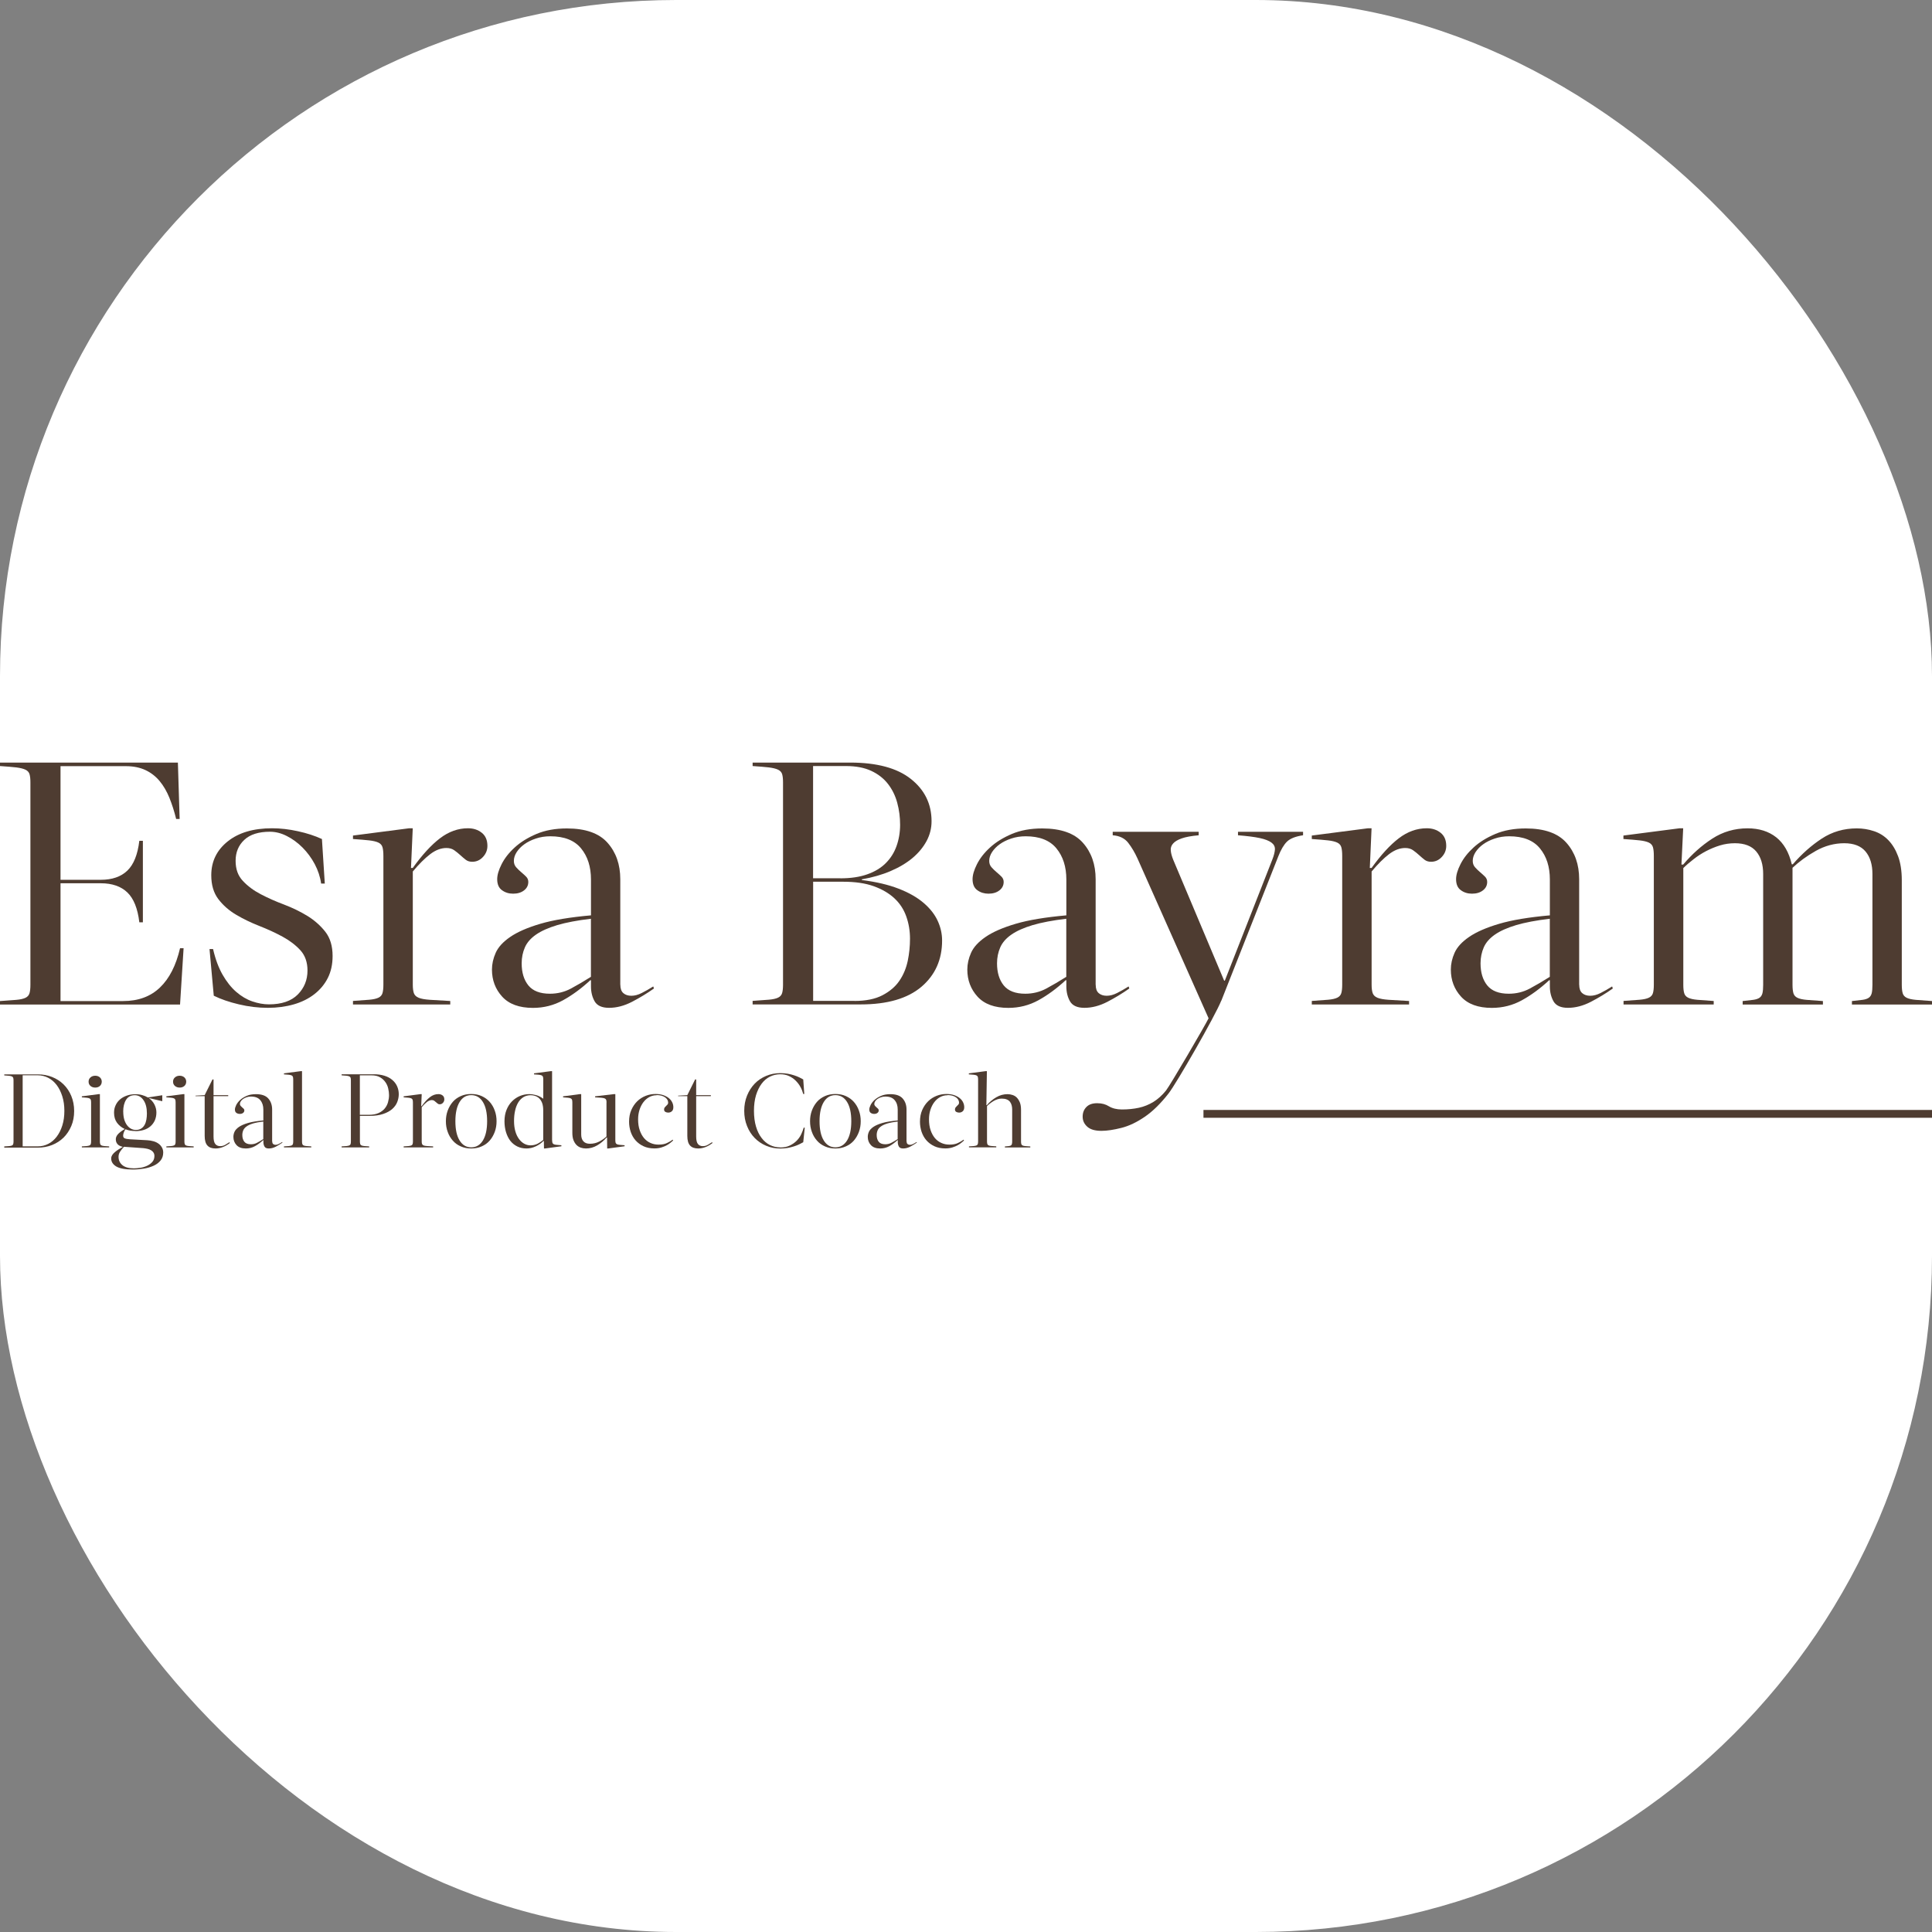 <svg xmlns="http://www.w3.org/2000/svg" version="1.1" xmlns:xlink="http://www.w3.org/1999/xlink" width="1000" height="1000"><rect width="100%" height="100%" fill="#808080" stroke="none"/><g clip-path="url(#SvgjsClipPath1075)"><rect width="1000" height="1000" fill="#ffffff"></rect><g transform="matrix(4.049,0,0,4.049,0,394.737)"><svg xmlns="http://www.w3.org/2000/svg" version="1.1" xmlns:xlink="http://www.w3.org/1999/xlink" width="247" height="52"><svg width="247" height="52" viewBox="0 0 247 52" fill="none" xmlns="http://www.w3.org/2000/svg">
<g clip-path="url(#clip0_1_158)">
<path d="M22.971 7.198H22.517C22.279 6.224 21.988 5.329 21.66 4.508C21.326 3.686 20.916 2.974 20.417 2.37C19.918 1.767 19.315 1.294 18.608 0.96C17.9 0.625 17.059 0.451 16.098 0.451H7.736V14.978H12.889C14.334 14.978 15.465 14.585 16.277 13.807C17.089 13.029 17.602 11.757 17.811 9.99H18.265V20.409H17.811C17.602 18.642 17.089 17.37 16.277 16.592C15.465 15.814 14.334 15.421 12.889 15.421H7.736V30.479H15.741C17.669 30.479 19.241 29.904 20.439 28.756C21.646 27.607 22.502 25.927 23.016 23.724H23.47L23.016 30.922H0V30.479C0.871 30.421 1.564 30.37 2.077 30.326C2.591 30.282 2.978 30.195 3.254 30.064C3.529 29.933 3.701 29.73 3.775 29.468C3.85 29.206 3.887 28.85 3.887 28.407V2.516C3.887 2.072 3.85 1.73 3.775 1.476C3.701 1.229 3.529 1.032 3.254 0.902C2.978 0.771 2.591 0.676 2.077 0.611C1.564 0.553 0.871 0.494 0 0.436V-0.007H22.74L22.964 7.191L22.971 7.198Z" fill="#4E3C31"></path>
<path d="M41.05 15.45C40.931 14.6 40.655 13.771 40.238 12.978C39.814 12.186 39.293 11.48 38.682 10.862C38.064 10.244 37.394 9.75 36.672 9.386C35.95 9.016 35.227 8.834 34.505 8.834C33.06 8.834 31.966 9.183 31.229 9.874C30.491 10.564 30.119 11.459 30.119 12.542C30.119 13.625 30.424 14.461 31.05 15.123C31.668 15.785 32.428 16.352 33.336 16.824C34.237 17.297 35.235 17.741 36.322 18.148C37.409 18.562 38.399 19.049 39.308 19.602C40.209 20.162 40.975 20.838 41.594 21.63C42.212 22.423 42.517 23.455 42.517 24.72C42.517 25.782 42.316 26.712 41.906 27.527C41.497 28.334 40.923 29.025 40.186 29.599C39.449 30.173 38.571 30.61 37.565 30.9C36.553 31.191 35.451 31.344 34.244 31.344C33.038 31.344 31.772 31.198 30.536 30.9C29.3 30.61 28.228 30.239 27.327 29.795L26.783 23.833H27.238C27.535 25.128 27.945 26.225 28.459 27.12C28.973 28.014 29.553 28.748 30.201 29.308C30.849 29.868 31.534 30.275 32.256 30.522C32.978 30.77 33.686 30.9 34.378 30.9C36.009 30.9 37.23 30.479 38.064 29.643C38.891 28.806 39.308 27.781 39.308 26.574C39.308 25.513 39.002 24.655 38.407 23.993C37.803 23.332 37.044 22.75 36.121 22.248C35.197 21.747 34.215 21.296 33.157 20.881C32.1 20.467 31.117 19.994 30.194 19.449C29.27 18.904 28.511 18.235 27.908 17.442C27.305 16.65 27.007 15.632 27.007 14.396C27.007 12.629 27.707 11.19 29.107 10.07C30.506 8.95 32.398 8.39 34.78 8.39C35.838 8.39 36.932 8.514 38.079 8.768C39.226 9.016 40.246 9.35 41.154 9.765L41.519 15.457H41.065L41.05 15.45Z" fill="#4E3C31"></path>
<path d="M45.123 30.464C45.994 30.406 46.687 30.355 47.2 30.311C47.714 30.268 48.101 30.181 48.377 30.05C48.652 29.919 48.824 29.715 48.898 29.454C48.973 29.192 49.01 28.836 49.01 28.392V11.924C49.01 11.451 48.973 11.088 48.898 10.819C48.824 10.557 48.652 10.354 48.377 10.223C48.101 10.092 47.714 9.997 47.2 9.939C46.687 9.881 45.994 9.823 45.123 9.765V9.321L52.308 8.39H52.763L52.539 13.465H52.763C53.969 11.786 55.13 10.521 56.247 9.67C57.364 8.819 58.556 8.39 59.822 8.39C60.514 8.39 61.102 8.579 61.586 8.965C62.07 9.35 62.308 9.91 62.308 10.644C62.308 11.175 62.122 11.648 61.742 12.055C61.363 12.469 60.909 12.673 60.365 12.673C60.03 12.673 59.755 12.586 59.531 12.411C59.308 12.237 59.069 12.033 58.831 11.815C58.593 11.597 58.332 11.386 58.064 11.197C57.796 11.008 57.461 10.913 57.066 10.913C56.374 10.913 55.681 11.175 54.989 11.706C54.297 12.237 53.559 12.971 52.77 13.916V28.399C52.77 28.843 52.815 29.192 52.904 29.461C52.993 29.723 53.202 29.926 53.515 30.057C53.835 30.188 54.311 30.275 54.959 30.319C55.607 30.362 56.471 30.413 57.558 30.471V30.915H45.123V30.471V30.464Z" fill="#4E3C31"></path>
<path d="M79.3 28.385C79.3 28.886 79.427 29.243 79.688 29.468C79.941 29.686 80.283 29.802 80.708 29.802C81.132 29.802 81.571 29.686 82.04 29.446C82.51 29.214 82.993 28.93 83.507 28.61L83.597 28.872C82.725 29.49 81.787 30.057 80.797 30.573C79.799 31.089 78.824 31.344 77.856 31.344C76.955 31.344 76.344 31.068 76.024 30.53C75.711 29.984 75.547 29.344 75.547 28.61V27.818H75.458C74.311 28.879 73.15 29.73 71.973 30.377C70.797 31.024 69.516 31.351 68.131 31.351C66.381 31.351 65.071 30.871 64.2 29.919C63.328 28.966 62.889 27.81 62.889 26.451C62.889 25.745 63.046 25.033 63.366 24.313C63.686 23.593 64.296 22.917 65.22 22.285C66.136 21.652 67.416 21.092 69.062 20.605C70.708 20.118 72.867 19.762 75.547 19.522V14.934C75.547 13.313 75.123 11.989 74.282 10.964C73.44 9.932 72.122 9.415 70.35 9.415C69.688 9.415 69.069 9.51 68.496 9.706C67.923 9.895 67.431 10.143 67.029 10.433C66.62 10.724 66.299 11.059 66.054 11.429C65.816 11.8 65.689 12.171 65.689 12.556C65.689 12.884 65.786 13.153 65.979 13.371C66.173 13.589 66.389 13.8 66.612 13.989C66.836 14.178 67.052 14.374 67.245 14.563C67.439 14.752 67.535 14.985 67.535 15.247C67.535 15.69 67.357 16.046 66.992 16.33C66.627 16.613 66.165 16.752 65.592 16.752C65.049 16.752 64.572 16.606 64.17 16.308C63.76 16.017 63.559 15.545 63.559 14.898C63.559 14.367 63.745 13.727 64.125 12.978C64.505 12.229 65.056 11.517 65.801 10.841C66.538 10.164 67.469 9.59 68.578 9.117C69.695 8.645 70.99 8.412 72.465 8.412C74.848 8.412 76.582 9.023 77.662 10.244C78.749 11.466 79.293 13.022 79.293 14.905V28.414L79.3 28.385ZM75.547 19.958C73.798 20.162 72.361 20.438 71.229 20.772C70.097 21.114 69.196 21.514 68.518 21.986C67.841 22.459 67.364 23.004 67.096 23.622C66.828 24.24 66.687 24.917 66.687 25.651C66.687 26.829 66.97 27.767 67.543 28.479C68.116 29.184 69.032 29.541 70.298 29.541C71.259 29.541 72.159 29.323 72.986 28.879C73.813 28.436 74.669 27.934 75.54 27.381V19.965L75.547 19.958Z" fill="#4E3C31"></path>
<path d="M96.21 30.9V30.457C97.082 30.399 97.774 30.348 98.288 30.304C98.802 30.261 99.189 30.173 99.464 30.043C99.74 29.912 99.911 29.708 99.985 29.446C100.06 29.184 100.097 28.828 100.097 28.385V2.516C100.097 2.072 100.06 1.73 99.985 1.476C99.911 1.229 99.74 1.032 99.464 0.902C99.189 0.771 98.802 0.676 98.288 0.611C97.774 0.553 97.082 0.494 96.21 0.436V-0.007H108.69C112.093 -0.007 114.684 0.691 116.441 2.087C118.206 3.483 119.084 5.286 119.084 7.496C119.084 8.376 118.876 9.219 118.452 10.012C118.027 10.804 117.431 11.531 116.665 12.178C115.898 12.825 114.959 13.385 113.857 13.858C112.755 14.331 111.527 14.68 110.172 14.919V15.007C112.011 15.239 113.574 15.61 114.87 16.112C116.166 16.613 117.23 17.217 118.057 17.922C118.883 18.628 119.487 19.391 119.866 20.22C120.246 21.041 120.432 21.885 120.432 22.735C120.432 25.178 119.554 27.149 117.789 28.654C116.024 30.151 113.44 30.908 110.038 30.908H96.203L96.21 30.9ZM107.424 14.789C108.749 14.789 109.896 14.621 110.857 14.28C111.817 13.945 112.614 13.465 113.232 12.847C113.85 12.229 114.312 11.502 114.609 10.659C114.907 9.823 115.064 8.914 115.064 7.947C115.064 6.98 114.944 6.042 114.699 5.14C114.461 4.246 114.066 3.439 113.522 2.734C112.979 2.028 112.264 1.469 111.378 1.054C110.492 0.64 109.412 0.436 108.146 0.436H103.939V14.781H107.424V14.789ZM109.233 30.464C110.678 30.464 111.869 30.224 112.807 29.737C113.738 29.25 114.468 28.632 114.974 27.883C115.488 27.134 115.838 26.284 116.039 25.346C116.233 24.408 116.329 23.462 116.329 22.517C116.329 21.514 116.173 20.569 115.853 19.667C115.54 18.773 115.034 17.995 114.341 17.348C113.649 16.701 112.763 16.184 111.698 15.799C110.626 15.414 109.323 15.225 107.789 15.225H103.947V30.457H109.233V30.464Z" fill="#4E3C31"></path>
<path d="M140.067 28.385C140.067 28.886 140.194 29.243 140.455 29.468C140.708 29.686 141.05 29.802 141.475 29.802C141.899 29.802 142.338 29.686 142.808 29.446C143.277 29.214 143.761 28.93 144.274 28.61L144.364 28.872C143.493 29.49 142.554 30.057 141.564 30.573C140.566 31.089 139.591 31.344 138.623 31.344C137.722 31.344 137.111 31.068 136.791 30.53C136.478 29.984 136.315 29.344 136.315 28.61V27.818H136.225C135.079 28.879 133.917 29.73 132.741 30.377C131.564 31.024 130.283 31.351 128.898 31.351C127.149 31.351 125.838 30.871 124.967 29.919C124.096 28.966 123.656 27.81 123.656 26.451C123.656 25.745 123.813 25.033 124.133 24.313C124.453 23.593 125.064 22.917 125.987 22.285C126.903 21.652 128.184 21.092 129.829 20.605C131.475 20.118 133.634 19.762 136.315 19.522V14.934C136.315 13.313 135.89 11.989 135.049 10.964C134.207 9.932 132.889 9.415 131.117 9.415C130.455 9.415 129.837 9.51 129.263 9.706C128.69 9.895 128.198 10.143 127.796 10.433C127.387 10.724 127.067 11.059 126.821 11.429C126.583 11.8 126.456 12.171 126.456 12.556C126.456 12.884 126.553 13.153 126.746 13.371C126.94 13.589 127.156 13.8 127.379 13.989C127.603 14.178 127.819 14.374 128.012 14.563C128.206 14.752 128.303 14.985 128.303 15.247C128.303 15.69 128.124 16.046 127.759 16.33C127.394 16.613 126.933 16.752 126.359 16.752C125.816 16.752 125.339 16.606 124.937 16.308C124.528 16.017 124.327 15.545 124.327 14.898C124.327 14.367 124.513 13.727 124.892 12.978C125.272 12.229 125.823 11.517 126.568 10.841C127.305 10.164 128.236 9.59 129.345 9.117C130.462 8.645 131.758 8.412 133.232 8.412C135.615 8.412 137.35 9.023 138.429 10.244C139.516 11.466 140.06 13.022 140.06 14.905V28.414L140.067 28.385ZM136.315 19.958C134.565 20.162 133.128 20.438 131.996 20.772C130.864 21.114 129.963 21.514 129.286 21.986C128.608 22.459 128.131 23.004 127.863 23.622C127.595 24.24 127.454 24.917 127.454 25.651C127.454 26.829 127.737 27.767 128.31 28.479C128.883 29.184 129.799 29.541 131.065 29.541C132.026 29.541 132.927 29.323 133.753 28.879C134.58 28.436 135.436 27.934 136.307 27.381V19.965L136.315 19.958Z" fill="#4E3C31"></path>
<path d="M156.121 30.421C155.309 32.449 150.388 40.999 149.39 42.279C148.392 43.559 147.387 44.555 146.359 45.26C145.332 45.965 144.334 46.445 143.351 46.692C142.368 46.94 141.519 47.07 140.797 47.07C139.986 47.07 139.382 46.896 138.988 46.54C138.593 46.183 138.4 45.762 138.4 45.26C138.4 44.758 138.556 44.351 138.876 44.024C139.189 43.697 139.65 43.537 140.254 43.537C140.857 43.537 141.333 43.668 141.765 43.937C142.204 44.198 142.755 44.337 143.418 44.337C144.2 44.337 144.922 44.264 145.592 44.118C146.255 43.973 146.873 43.719 147.446 43.37C148.02 43.013 148.556 42.533 149.055 41.916C149.554 41.297 154.044 33.627 154.498 32.682L145.406 12.244C145.071 11.509 144.684 10.848 144.23 10.259C143.776 9.67 143.113 9.35 142.242 9.285V8.841H153.232V9.285C152.294 9.372 151.572 9.503 151.065 9.684C150.551 9.859 150.187 10.084 149.956 10.346C149.725 10.608 149.628 10.913 149.665 11.248C149.695 11.589 149.799 11.975 149.978 12.418L156.486 27.869H156.575L162.636 12.418C162.845 11.887 162.957 11.444 162.979 11.095C162.994 10.739 162.845 10.448 162.525 10.215C162.212 9.983 161.713 9.786 161.036 9.641C160.358 9.495 159.427 9.379 158.258 9.285V8.841H166.575V9.285C165.607 9.43 164.922 9.706 164.52 10.099C164.118 10.492 163.746 11.124 163.411 11.975L156.129 30.428L156.121 30.421Z" fill="#4E3C31"></path>
<path d="M167.692 30.464C168.563 30.406 169.256 30.355 169.77 30.311C170.283 30.268 170.671 30.181 170.946 30.05C171.222 29.919 171.393 29.715 171.467 29.454C171.542 29.192 171.579 28.836 171.579 28.392V11.924C171.579 11.451 171.542 11.088 171.467 10.819C171.393 10.557 171.222 10.354 170.946 10.223C170.671 10.092 170.283 9.997 169.77 9.939C169.256 9.881 168.563 9.823 167.692 9.765V9.321L174.878 8.39H175.332L175.109 13.465H175.332C176.538 11.786 177.7 10.521 178.817 9.67C179.934 8.819 181.125 8.39 182.391 8.39C183.083 8.39 183.671 8.579 184.155 8.965C184.639 9.35 184.878 9.91 184.878 10.644C184.878 11.175 184.692 11.648 184.312 12.055C183.932 12.469 183.478 12.673 182.934 12.673C182.599 12.673 182.324 12.586 182.1 12.411C181.877 12.237 181.639 12.033 181.4 11.815C181.162 11.597 180.902 11.386 180.633 11.197C180.365 11.008 180.03 10.913 179.636 10.913C178.943 10.913 178.251 11.175 177.558 11.706C176.866 12.237 176.129 12.971 175.339 13.916V28.399C175.339 28.843 175.384 29.192 175.473 29.461C175.563 29.723 175.771 29.926 176.084 30.057C176.404 30.188 176.881 30.275 177.528 30.319C178.176 30.362 179.04 30.413 180.127 30.471V30.915H167.692V30.471V30.464Z" fill="#4E3C31"></path>
<path d="M201.877 28.385C201.877 28.886 202.004 29.243 202.264 29.468C202.517 29.686 202.86 29.802 203.284 29.802C203.709 29.802 204.148 29.686 204.617 29.446C205.086 29.214 205.57 28.93 206.084 28.61L206.173 28.872C205.302 29.49 204.364 30.057 203.374 30.573C202.376 31.089 201.4 31.344 200.432 31.344C199.532 31.344 198.921 31.068 198.601 30.53C198.288 29.984 198.124 29.344 198.124 28.61V27.818H198.035C196.888 28.879 195.727 29.73 194.55 30.377C193.374 31.024 192.093 31.351 190.708 31.351C188.958 31.351 187.648 30.871 186.776 29.919C185.905 28.966 185.466 27.81 185.466 26.451C185.466 25.745 185.622 25.033 185.942 24.313C186.263 23.593 186.873 22.917 187.797 22.285C188.712 21.652 189.993 21.092 191.639 20.605C193.284 20.118 195.444 19.762 198.124 19.522V14.934C198.124 13.313 197.7 11.989 196.858 10.964C196.017 9.932 194.699 9.415 192.927 9.415C192.264 9.415 191.646 9.51 191.073 9.706C190.499 9.895 190.008 10.143 189.606 10.433C189.196 10.724 188.876 11.059 188.631 11.429C188.392 11.8 188.266 12.171 188.266 12.556C188.266 12.884 188.362 13.153 188.556 13.371C188.75 13.589 188.966 13.8 189.189 13.989C189.412 14.178 189.628 14.374 189.822 14.563C190.015 14.752 190.112 14.985 190.112 15.247C190.112 15.69 189.934 16.046 189.569 16.33C189.204 16.613 188.742 16.752 188.169 16.752C187.625 16.752 187.149 16.606 186.747 16.308C186.337 16.017 186.136 15.545 186.136 14.898C186.136 14.367 186.322 13.727 186.702 12.978C187.082 12.229 187.633 11.517 188.377 10.841C189.115 10.164 190.045 9.59 191.155 9.117C192.272 8.645 193.567 8.412 195.042 8.412C197.424 8.412 199.159 9.023 200.239 10.244C201.326 11.466 201.87 13.022 201.87 14.905V28.414L201.877 28.385ZM198.124 19.958C196.374 20.162 194.937 20.438 193.806 20.772C192.674 21.114 191.773 21.514 191.095 21.986C190.418 22.459 189.941 23.004 189.673 23.622C189.405 24.24 189.263 24.917 189.263 25.651C189.263 26.829 189.546 27.767 190.12 28.479C190.693 29.184 191.609 29.541 192.875 29.541C193.835 29.541 194.736 29.323 195.563 28.879C196.389 28.436 197.246 27.934 198.117 27.381V19.965L198.124 19.958Z" fill="#4E3C31"></path>
<path d="M207.529 30.464C208.4 30.406 209.092 30.355 209.606 30.311C210.12 30.268 210.507 30.181 210.782 30.05C211.058 29.919 211.229 29.715 211.304 29.454C211.378 29.192 211.415 28.836 211.415 28.392V11.924C211.415 11.451 211.378 11.088 211.304 10.819C211.229 10.557 211.058 10.354 210.782 10.223C210.507 10.092 210.12 9.997 209.606 9.939C209.092 9.881 208.4 9.823 207.529 9.765V9.321L214.714 8.39H215.168L214.945 13.029H215.168C216.285 11.706 217.521 10.601 218.876 9.721C220.232 8.841 221.743 8.398 223.396 8.398C224.87 8.398 226.092 8.783 227.06 9.546C228.02 10.31 228.69 11.459 229.048 12.993H229.182C230.328 11.669 231.564 10.572 232.89 9.706C234.215 8.841 235.704 8.405 237.365 8.405C238.117 8.405 238.847 8.521 239.561 8.761C240.269 8.994 240.879 9.379 241.393 9.91C241.907 10.441 242.324 11.124 242.637 11.96C242.949 12.796 243.113 13.822 243.113 15.028V28.407C243.113 28.85 243.15 29.199 243.225 29.468C243.299 29.73 243.471 29.933 243.746 30.064C244.022 30.195 244.409 30.282 244.923 30.326C245.436 30.37 246.129 30.421 247 30.479V30.922H236.739V30.479C237.283 30.421 237.73 30.37 238.072 30.326C238.415 30.282 238.69 30.195 238.884 30.064C239.077 29.933 239.204 29.73 239.271 29.468C239.331 29.206 239.36 28.85 239.36 28.407V14.236C239.36 13.029 239.07 12.069 238.482 11.364C237.894 10.659 236.985 10.303 235.749 10.303C234.513 10.303 233.277 10.63 232.13 11.277C230.984 11.924 229.993 12.644 229.144 13.444V28.407C229.144 28.85 229.182 29.199 229.256 29.468C229.331 29.73 229.502 29.933 229.777 30.064C230.053 30.195 230.44 30.282 230.954 30.326C231.468 30.37 232.16 30.421 233.031 30.479V30.922H222.771V30.479C223.314 30.421 223.761 30.37 224.103 30.326C224.446 30.282 224.721 30.195 224.915 30.064C225.109 29.933 225.235 29.73 225.302 29.468C225.362 29.206 225.392 28.85 225.392 28.407V14.236C225.392 13.029 225.101 12.069 224.513 11.364C223.925 10.659 223.016 10.303 221.78 10.303C221.118 10.303 220.477 10.397 219.859 10.586C219.241 10.775 218.653 11.022 218.094 11.313C217.536 11.604 217.007 11.946 216.516 12.331C216.017 12.716 215.57 13.095 215.183 13.48V28.399C215.183 28.843 215.22 29.192 215.295 29.461C215.369 29.723 215.541 29.926 215.816 30.057C216.092 30.188 216.479 30.275 216.992 30.319C217.506 30.362 218.199 30.413 219.07 30.471V30.915H207.543V30.471L207.529 30.464Z" fill="#4E3C31"></path>
<path d="M0.544 49.194V49.063C0.812 49.048 1.02 49.026 1.176 49.019C1.333 49.005 1.452 48.975 1.534 48.939C1.616 48.903 1.668 48.837 1.69 48.757C1.713 48.677 1.728 48.568 1.728 48.437V40.607C1.728 40.476 1.713 40.367 1.69 40.294C1.668 40.221 1.616 40.163 1.534 40.12C1.452 40.076 1.333 40.054 1.176 40.032C1.02 40.018 0.812 39.996 0.544 39.982V39.851H4.832C5.48 39.851 6.091 39.96 6.657 40.185C7.223 40.411 7.714 40.723 8.131 41.138C8.548 41.545 8.876 42.039 9.114 42.614C9.352 43.188 9.479 43.828 9.479 44.533C9.479 45.238 9.36 45.878 9.114 46.453C8.868 47.027 8.541 47.521 8.131 47.928C7.714 48.336 7.223 48.656 6.657 48.881C6.091 49.106 5.48 49.215 4.832 49.215H0.544V49.194ZM4.832 49.055C5.309 49.055 5.748 48.946 6.165 48.736C6.582 48.525 6.94 48.219 7.245 47.819C7.55 47.419 7.789 46.947 7.967 46.38C8.146 45.813 8.228 45.195 8.228 44.511C8.228 43.828 8.139 43.203 7.96 42.643C7.781 42.083 7.543 41.603 7.238 41.203C6.932 40.803 6.567 40.498 6.158 40.287C5.741 40.076 5.302 39.967 4.84 39.967H2.897V49.055H4.84H4.832Z" fill="#4E3C31"></path>
<path d="M12.77 48.43C12.77 48.561 12.785 48.67 12.807 48.75C12.83 48.83 12.882 48.888 12.964 48.932C13.046 48.975 13.165 48.997 13.321 49.012C13.477 49.026 13.686 49.041 13.954 49.055V49.186H10.462V49.055C10.73 49.041 10.938 49.019 11.095 49.012C11.251 48.997 11.37 48.968 11.452 48.932C11.534 48.895 11.586 48.83 11.608 48.75C11.631 48.67 11.646 48.561 11.646 48.43V43.442C11.646 43.297 11.631 43.188 11.608 43.108C11.586 43.028 11.534 42.97 11.452 42.926C11.37 42.883 11.251 42.861 11.095 42.839C10.938 42.824 10.73 42.803 10.462 42.788V42.657L12.636 42.374H12.77V48.43ZM11.325 40.781C11.325 40.556 11.407 40.374 11.571 40.236C11.735 40.091 11.936 40.025 12.174 40.025C12.413 40.025 12.614 40.098 12.77 40.236C12.926 40.381 13.008 40.563 13.008 40.781C13.008 40.999 12.926 41.196 12.77 41.334C12.614 41.472 12.413 41.538 12.174 41.538C11.936 41.538 11.735 41.472 11.571 41.334C11.407 41.196 11.325 41.014 11.325 40.781Z" fill="#4E3C31"></path>
<path d="M17.305 47.092C16.828 47.092 16.411 47.02 16.046 46.867C15.972 46.947 15.905 47.071 15.838 47.238C15.771 47.405 15.741 47.55 15.741 47.688C15.741 47.856 15.808 47.972 15.949 48.03C16.083 48.088 16.299 48.125 16.59 48.147L18.838 48.27C19.121 48.285 19.39 48.336 19.643 48.408C19.896 48.481 20.104 48.59 20.283 48.721C20.462 48.852 20.603 49.019 20.707 49.208C20.812 49.397 20.864 49.608 20.864 49.841C20.864 50.24 20.752 50.582 20.529 50.858C20.305 51.135 20.008 51.36 19.643 51.527C19.278 51.695 18.861 51.818 18.399 51.898C17.93 51.971 17.461 52.015 16.977 52.015C16.009 52.015 15.309 51.884 14.87 51.629C14.43 51.367 14.214 51.026 14.214 50.597C14.214 50.444 14.259 50.306 14.341 50.168C14.43 50.037 14.542 49.906 14.684 49.79C14.825 49.666 14.981 49.557 15.16 49.441C15.339 49.332 15.525 49.223 15.711 49.114C15.622 49.099 15.518 49.07 15.413 49.026C15.302 48.983 15.205 48.932 15.115 48.859C15.026 48.786 14.952 48.692 14.892 48.575C14.832 48.459 14.803 48.314 14.803 48.147C14.803 47.921 14.892 47.71 15.078 47.499C15.264 47.289 15.555 47.071 15.957 46.838C15.547 46.649 15.212 46.38 14.959 46.038C14.706 45.696 14.579 45.26 14.579 44.751C14.579 44.395 14.646 44.075 14.788 43.784C14.922 43.493 15.115 43.246 15.354 43.042C15.592 42.839 15.882 42.679 16.218 42.563C16.552 42.446 16.917 42.388 17.32 42.388C17.64 42.388 17.93 42.425 18.191 42.505C18.451 42.577 18.689 42.679 18.898 42.803L20.745 42.519V43.282L19.01 42.868C19.337 43.101 19.583 43.384 19.747 43.711C19.911 44.039 19.993 44.373 19.993 44.715C19.993 45.093 19.926 45.42 19.799 45.718C19.672 46.009 19.486 46.264 19.248 46.474C19.01 46.685 18.727 46.845 18.399 46.947C18.072 47.049 17.707 47.107 17.32 47.107L17.305 47.092ZM15.838 49.114C15.629 49.346 15.458 49.557 15.339 49.753C15.212 49.95 15.153 50.161 15.153 50.393C15.153 50.815 15.309 51.164 15.629 51.44C15.949 51.717 16.448 51.862 17.118 51.862C17.394 51.862 17.684 51.833 17.997 51.782C18.31 51.731 18.593 51.636 18.846 51.513C19.099 51.389 19.315 51.222 19.486 51.026C19.657 50.822 19.739 50.575 19.739 50.284C19.739 50.117 19.702 49.971 19.62 49.848C19.546 49.724 19.434 49.63 19.308 49.55C19.181 49.47 19.025 49.412 18.846 49.368C18.667 49.324 18.496 49.303 18.31 49.281L15.83 49.106L15.838 49.114ZM15.756 44.62C15.756 44.998 15.8 45.325 15.882 45.616C15.972 45.907 16.091 46.154 16.24 46.351C16.389 46.547 16.56 46.7 16.754 46.801C16.947 46.903 17.148 46.954 17.372 46.954C17.632 46.954 17.863 46.896 18.042 46.78C18.228 46.663 18.369 46.511 18.481 46.314C18.593 46.118 18.667 45.893 18.712 45.638C18.757 45.384 18.779 45.122 18.779 44.846C18.779 44.14 18.637 43.573 18.347 43.152C18.057 42.73 17.684 42.512 17.23 42.512C16.739 42.512 16.366 42.708 16.121 43.093C15.875 43.479 15.748 43.988 15.748 44.62H15.756Z" fill="#4E3C31"></path>
<path d="M23.574 48.43C23.574 48.561 23.589 48.67 23.611 48.75C23.634 48.83 23.686 48.888 23.768 48.932C23.85 48.975 23.969 48.997 24.125 49.012C24.282 49.026 24.49 49.041 24.758 49.055V49.186H21.266V49.055C21.534 49.041 21.742 49.019 21.899 49.012C22.055 48.997 22.174 48.968 22.256 48.932C22.338 48.895 22.39 48.83 22.413 48.75C22.435 48.67 22.45 48.561 22.45 48.43V43.442C22.45 43.297 22.435 43.188 22.413 43.108C22.39 43.028 22.338 42.97 22.256 42.926C22.174 42.883 22.055 42.861 21.899 42.839C21.742 42.824 21.534 42.803 21.266 42.788V42.657L23.44 42.374H23.574V48.43ZM22.122 40.781C22.122 40.556 22.204 40.374 22.368 40.236C22.532 40.091 22.733 40.025 22.971 40.025C23.209 40.025 23.41 40.098 23.567 40.236C23.723 40.381 23.805 40.563 23.805 40.781C23.805 40.999 23.723 41.196 23.567 41.334C23.41 41.472 23.209 41.538 22.971 41.538C22.733 41.538 22.532 41.472 22.368 41.334C22.204 41.196 22.122 41.014 22.122 40.781Z" fill="#4E3C31"></path>
<path d="M27.297 47.798C27.297 48.248 27.372 48.568 27.521 48.75C27.669 48.932 27.878 49.026 28.146 49.026C28.384 49.026 28.608 48.968 28.809 48.845C29.017 48.721 29.189 48.612 29.337 48.517L29.382 48.626C28.779 49.092 28.168 49.324 27.55 49.324C27.096 49.324 26.746 49.201 26.515 48.946C26.285 48.699 26.165 48.285 26.165 47.718V42.635H24.989V42.57L26.165 42.505L27.163 40.498H27.297V42.505H29.174V42.635H27.297V47.798Z" fill="#4E3C31"></path>
<path d="M34.803 48.43C34.803 48.583 34.84 48.692 34.922 48.757C35.004 48.823 35.101 48.859 35.227 48.859C35.354 48.859 35.488 48.823 35.629 48.75C35.771 48.677 35.92 48.597 36.076 48.495L36.106 48.575C35.838 48.764 35.555 48.932 35.257 49.092C34.959 49.244 34.661 49.324 34.364 49.324C34.088 49.324 33.902 49.244 33.812 49.077C33.716 48.91 33.671 48.721 33.671 48.495V48.256H33.641C33.291 48.575 32.941 48.837 32.584 49.033C32.227 49.23 31.839 49.324 31.422 49.324C30.894 49.324 30.499 49.179 30.231 48.888C29.963 48.597 29.836 48.248 29.836 47.841C29.836 47.63 29.881 47.412 29.978 47.194C30.075 46.976 30.261 46.772 30.536 46.576C30.812 46.387 31.199 46.212 31.698 46.067C32.197 45.922 32.852 45.813 33.664 45.74V44.351C33.664 43.864 33.537 43.457 33.276 43.152C33.023 42.839 32.621 42.686 32.085 42.686C31.884 42.686 31.698 42.715 31.527 42.773C31.355 42.832 31.206 42.904 31.08 42.992C30.953 43.079 30.856 43.181 30.782 43.29C30.707 43.399 30.67 43.515 30.67 43.631C30.67 43.726 30.7 43.813 30.76 43.879C30.819 43.944 30.886 44.01 30.953 44.068C31.02 44.126 31.087 44.184 31.147 44.242C31.206 44.3 31.236 44.366 31.236 44.453C31.236 44.584 31.184 44.693 31.072 44.78C30.961 44.867 30.819 44.904 30.648 44.904C30.484 44.904 30.343 44.86 30.216 44.773C30.09 44.686 30.03 44.54 30.03 44.344C30.03 44.184 30.09 43.988 30.201 43.762C30.313 43.537 30.484 43.319 30.707 43.115C30.931 42.912 31.214 42.737 31.549 42.592C31.884 42.446 32.279 42.381 32.725 42.381C33.448 42.381 33.969 42.563 34.297 42.933C34.624 43.304 34.788 43.777 34.788 44.344V48.437L34.803 48.43ZM33.664 45.878C33.135 45.944 32.696 46.023 32.353 46.125C32.011 46.227 31.735 46.351 31.534 46.496C31.326 46.642 31.184 46.801 31.102 46.99C31.02 47.179 30.976 47.383 30.976 47.608C30.976 47.965 31.065 48.248 31.236 48.466C31.407 48.677 31.69 48.786 32.07 48.786C32.361 48.786 32.636 48.721 32.882 48.583C33.135 48.452 33.388 48.299 33.656 48.125V45.878H33.664Z" fill="#4E3C31"></path>
<path d="M38.608 48.43C38.608 48.561 38.623 48.67 38.645 48.75C38.667 48.83 38.719 48.888 38.801 48.932C38.883 48.975 39.002 48.997 39.159 49.012C39.315 49.026 39.524 49.041 39.792 49.055V49.186H36.299V49.055C36.568 49.041 36.776 49.019 36.932 49.012C37.089 48.997 37.208 48.968 37.29 48.932C37.372 48.895 37.424 48.83 37.446 48.75C37.468 48.67 37.483 48.561 37.483 48.43V40.505C37.483 40.36 37.468 40.251 37.446 40.171C37.424 40.091 37.372 40.032 37.29 39.989C37.208 39.945 37.089 39.923 36.932 39.902C36.776 39.887 36.568 39.865 36.299 39.851V39.72L38.474 39.436H38.608V48.437V48.43Z" fill="#4E3C31"></path>
<path d="M47.781 39.836C48.295 39.836 48.749 39.902 49.144 40.025C49.538 40.149 49.874 40.323 50.142 40.556C50.41 40.781 50.618 41.05 50.76 41.363C50.901 41.676 50.976 42.017 50.976 42.381C50.976 42.723 50.909 43.057 50.782 43.384C50.655 43.712 50.44 44.01 50.149 44.271C49.851 44.533 49.464 44.751 48.98 44.911C48.496 45.078 47.893 45.158 47.171 45.158H46.009V48.43C46.009 48.561 46.024 48.67 46.046 48.75C46.069 48.83 46.121 48.888 46.203 48.932C46.285 48.975 46.404 48.997 46.56 49.012C46.716 49.026 46.925 49.041 47.193 49.055V49.186H43.671V49.055C43.939 49.041 44.148 49.019 44.304 49.012C44.46 48.997 44.579 48.968 44.661 48.932C44.743 48.895 44.795 48.83 44.818 48.75C44.84 48.67 44.855 48.561 44.855 48.43V40.6C44.855 40.469 44.84 40.36 44.818 40.287C44.795 40.214 44.743 40.156 44.661 40.112C44.579 40.069 44.46 40.047 44.304 40.025C44.148 40.011 43.939 39.989 43.671 39.974V39.843H47.789L47.781 39.836ZM46.002 39.967V45.02H47.141C47.64 45.02 48.057 44.947 48.392 44.795C48.727 44.642 48.987 44.446 49.188 44.206C49.382 43.966 49.524 43.697 49.605 43.399C49.687 43.101 49.732 42.803 49.732 42.512C49.732 42.243 49.695 41.959 49.628 41.661C49.561 41.363 49.442 41.087 49.263 40.84C49.092 40.592 48.861 40.382 48.578 40.221C48.295 40.054 47.938 39.974 47.498 39.974H46.009L46.002 39.967Z" fill="#4E3C31"></path>
<path d="M51.601 49.055C51.869 49.041 52.078 49.019 52.234 49.012C52.39 48.997 52.51 48.968 52.591 48.932C52.673 48.895 52.725 48.83 52.748 48.75C52.77 48.67 52.785 48.561 52.785 48.43V43.443C52.785 43.297 52.77 43.188 52.748 43.108C52.725 43.028 52.673 42.97 52.591 42.926C52.51 42.883 52.39 42.861 52.234 42.839C52.078 42.824 51.869 42.803 51.601 42.788V42.657L53.775 42.374H53.909L53.842 43.908H53.909C54.274 43.399 54.624 43.014 54.967 42.759C55.302 42.497 55.667 42.374 56.046 42.374C56.255 42.374 56.434 42.432 56.583 42.548C56.731 42.664 56.798 42.832 56.798 43.057C56.798 43.217 56.739 43.362 56.627 43.486C56.516 43.61 56.374 43.675 56.21 43.675C56.106 43.675 56.024 43.646 55.957 43.595C55.89 43.544 55.816 43.479 55.741 43.413C55.667 43.348 55.592 43.282 55.51 43.224C55.428 43.166 55.324 43.137 55.212 43.137C55.004 43.137 54.795 43.217 54.58 43.377C54.371 43.537 54.148 43.762 53.909 44.046V48.43C53.909 48.561 53.924 48.67 53.954 48.75C53.984 48.83 54.043 48.888 54.14 48.932C54.237 48.975 54.378 48.997 54.58 49.012C54.773 49.026 55.041 49.041 55.369 49.055V49.186H51.601V49.055Z" fill="#4E3C31"></path>
<path d="M60.239 49.325C59.747 49.325 59.3 49.237 58.898 49.055C58.496 48.881 58.154 48.634 57.878 48.314C57.603 48.001 57.379 47.63 57.23 47.201C57.074 46.78 56.999 46.329 56.999 45.842C56.999 45.355 57.074 44.911 57.23 44.482C57.387 44.06 57.603 43.69 57.878 43.37C58.154 43.05 58.496 42.81 58.898 42.628C59.3 42.446 59.747 42.359 60.239 42.359C60.73 42.359 61.177 42.446 61.579 42.628C61.981 42.81 62.323 43.057 62.599 43.37C62.874 43.682 63.098 44.053 63.247 44.482C63.403 44.904 63.477 45.355 63.477 45.842C63.477 46.329 63.403 46.772 63.247 47.201C63.09 47.623 62.874 47.994 62.599 48.314C62.323 48.634 61.981 48.881 61.579 49.055C61.177 49.237 60.73 49.325 60.239 49.325ZM60.239 42.505C59.606 42.505 59.114 42.795 58.757 43.377C58.399 43.959 58.213 44.78 58.213 45.842C58.213 46.903 58.392 47.725 58.757 48.307C59.114 48.888 59.613 49.179 60.239 49.179C60.864 49.179 61.363 48.888 61.728 48.307C62.085 47.725 62.271 46.903 62.271 45.842C62.271 44.78 62.093 43.959 61.728 43.377C61.37 42.795 60.871 42.505 60.239 42.505Z" fill="#4E3C31"></path>
<path d="M70.581 48.256C70.581 48.401 70.596 48.51 70.618 48.59C70.641 48.67 70.693 48.728 70.775 48.772C70.856 48.816 70.976 48.845 71.132 48.859C71.288 48.874 71.497 48.895 71.765 48.91V49.041L69.673 49.324H69.539L69.524 48.372H69.457C69.204 48.641 68.883 48.866 68.496 49.048C68.116 49.23 67.714 49.324 67.305 49.324C66.865 49.324 66.471 49.237 66.121 49.063C65.771 48.888 65.473 48.648 65.235 48.343C64.996 48.038 64.818 47.667 64.684 47.238C64.557 46.809 64.49 46.343 64.49 45.849C64.49 45.304 64.579 44.817 64.751 44.388C64.922 43.959 65.16 43.588 65.458 43.29C65.756 42.992 66.091 42.766 66.478 42.606C66.858 42.454 67.26 42.374 67.684 42.374C67.923 42.374 68.198 42.417 68.504 42.497C68.816 42.577 69.129 42.73 69.449 42.963V40.505C69.449 40.36 69.434 40.251 69.412 40.171C69.39 40.091 69.338 40.032 69.256 39.989C69.174 39.945 69.055 39.923 68.898 39.902C68.742 39.887 68.533 39.865 68.265 39.851V39.72L70.44 39.436H70.574V48.263L70.581 48.256ZM67.811 48.925C68.146 48.925 68.451 48.852 68.727 48.714C69.002 48.568 69.241 48.408 69.442 48.234V44.424C69.442 44.053 69.39 43.74 69.293 43.486C69.196 43.239 69.062 43.042 68.906 42.897C68.749 42.752 68.571 42.657 68.384 42.599C68.198 42.541 68.02 42.512 67.856 42.512C67.484 42.512 67.163 42.599 66.888 42.773C66.62 42.948 66.396 43.181 66.225 43.479C66.054 43.777 65.92 44.126 65.838 44.533C65.749 44.94 65.711 45.369 65.711 45.82C65.711 46.322 65.771 46.758 65.883 47.143C65.994 47.529 66.151 47.849 66.344 48.11C66.538 48.372 66.761 48.575 67.014 48.714C67.267 48.852 67.543 48.925 67.819 48.925H67.811Z" fill="#4E3C31"></path>
<path d="M77.536 43.443C77.536 43.297 77.521 43.188 77.491 43.108C77.461 43.028 77.402 42.97 77.305 42.926C77.208 42.883 77.067 42.861 76.865 42.839C76.672 42.824 76.404 42.803 76.076 42.788V42.657L78.496 42.374H78.66V48.256C78.66 48.401 78.675 48.51 78.697 48.59C78.72 48.67 78.772 48.728 78.854 48.772C78.936 48.816 79.055 48.845 79.211 48.859C79.367 48.874 79.576 48.895 79.844 48.91V49.041L77.752 49.324H77.618L77.603 47.921H77.536C77.201 48.321 76.799 48.656 76.344 48.925C75.89 49.194 75.406 49.324 74.907 49.324C74.669 49.324 74.445 49.288 74.237 49.215C74.029 49.143 73.842 49.026 73.686 48.866C73.53 48.706 73.403 48.496 73.306 48.248C73.21 47.994 73.165 47.688 73.165 47.318V43.443C73.165 43.297 73.15 43.188 73.128 43.108C73.105 43.028 73.053 42.97 72.971 42.926C72.889 42.883 72.77 42.861 72.614 42.839C72.457 42.824 72.249 42.803 71.981 42.788V42.657L74.133 42.374H74.297V47.536C74.297 47.899 74.386 48.19 74.572 48.401C74.758 48.612 75.034 48.721 75.406 48.721C75.845 48.721 76.248 48.627 76.62 48.43C76.992 48.234 77.29 48.023 77.528 47.79V43.443H77.536Z" fill="#4E3C31"></path>
<path d="M83.939 42.519C83.589 42.519 83.276 42.599 82.986 42.759C82.696 42.919 82.45 43.137 82.242 43.413C82.033 43.69 81.869 44.017 81.75 44.388C81.631 44.766 81.571 45.166 81.571 45.602C81.571 46.125 81.638 46.591 81.78 46.991C81.914 47.391 82.1 47.725 82.331 48.001C82.562 48.27 82.837 48.481 83.157 48.619C83.478 48.765 83.82 48.83 84.185 48.83C84.624 48.83 84.989 48.765 85.279 48.619C85.57 48.481 85.808 48.343 85.994 48.197L86.046 48.307C85.972 48.372 85.868 48.459 85.741 48.568C85.615 48.677 85.443 48.794 85.25 48.903C85.056 49.012 84.818 49.114 84.55 49.194C84.282 49.274 83.984 49.317 83.656 49.317C83.128 49.317 82.659 49.223 82.256 49.034C81.854 48.845 81.519 48.597 81.244 48.285C80.968 47.972 80.767 47.609 80.626 47.201C80.492 46.794 80.417 46.358 80.417 45.907C80.417 45.34 80.514 44.831 80.708 44.395C80.901 43.959 81.154 43.588 81.467 43.282C81.78 42.977 82.145 42.752 82.547 42.592C82.949 42.432 83.373 42.359 83.813 42.359C84.177 42.359 84.505 42.41 84.788 42.505C85.071 42.606 85.309 42.73 85.503 42.89C85.697 43.05 85.838 43.232 85.935 43.435C86.032 43.639 86.076 43.842 86.076 44.053C86.076 44.286 86.009 44.46 85.883 44.569C85.756 44.678 85.607 44.737 85.428 44.737C85.279 44.737 85.16 44.708 85.049 44.642C84.944 44.577 84.892 44.475 84.892 44.337C84.892 44.228 84.922 44.141 84.974 44.075C85.026 44.01 85.086 43.944 85.153 43.886C85.22 43.828 85.279 43.77 85.332 43.704C85.384 43.639 85.413 43.566 85.413 43.479C85.413 43.195 85.279 42.963 85.004 42.774C84.728 42.592 84.371 42.497 83.939 42.497V42.519Z" fill="#4E3C31"></path>
<path d="M88.995 47.798C88.995 48.248 89.07 48.568 89.218 48.75C89.367 48.932 89.576 49.026 89.844 49.026C90.082 49.026 90.305 48.968 90.507 48.845C90.715 48.721 90.886 48.612 91.035 48.517L91.08 48.626C90.477 49.092 89.866 49.324 89.248 49.324C88.794 49.324 88.444 49.201 88.213 48.946C87.982 48.699 87.863 48.285 87.863 47.718V42.635H86.687V42.57L87.863 42.505L88.861 40.498H88.995V42.505H90.871V42.635H88.995V47.798Z" fill="#4E3C31"></path>
<path d="M99.755 49.194C100.224 49.194 100.626 49.114 100.968 48.946C101.311 48.779 101.601 48.576 101.847 48.328C102.085 48.081 102.279 47.812 102.42 47.514C102.562 47.216 102.666 46.932 102.74 46.663H102.875L102.681 48.525C102.547 48.605 102.376 48.692 102.182 48.786C101.988 48.881 101.765 48.968 101.519 49.048C101.274 49.128 100.998 49.194 100.708 49.252C100.41 49.303 100.097 49.332 99.755 49.332C99.107 49.332 98.504 49.215 97.938 48.975C97.372 48.736 96.888 48.408 96.471 47.979C96.054 47.55 95.726 47.041 95.496 46.453C95.257 45.864 95.138 45.217 95.138 44.511C95.138 43.806 95.257 43.159 95.496 42.57C95.734 41.981 96.061 41.472 96.471 41.043C96.88 40.614 97.372 40.287 97.938 40.047C98.496 39.814 99.107 39.691 99.755 39.691C100.09 39.691 100.41 39.72 100.708 39.771C101.006 39.822 101.274 39.894 101.519 39.974C101.765 40.054 101.988 40.142 102.182 40.236C102.376 40.331 102.547 40.418 102.681 40.498L102.815 42.359H102.681C102.606 42.068 102.495 41.77 102.331 41.472C102.175 41.174 101.966 40.905 101.72 40.658C101.475 40.411 101.184 40.214 100.857 40.062C100.529 39.909 100.157 39.836 99.747 39.836C99.271 39.836 98.831 39.938 98.422 40.142C98.012 40.345 97.655 40.651 97.357 41.05C97.059 41.45 96.821 41.945 96.642 42.519C96.471 43.101 96.382 43.762 96.382 44.511C96.382 45.26 96.471 45.936 96.642 46.518C96.813 47.1 97.052 47.587 97.357 47.979C97.655 48.379 98.012 48.677 98.422 48.881C98.831 49.084 99.278 49.186 99.747 49.186L99.755 49.194Z" fill="#4E3C31"></path>
<path d="M106.791 49.325C106.3 49.325 105.853 49.237 105.451 49.055C105.049 48.881 104.706 48.634 104.431 48.314C104.155 48.001 103.932 47.63 103.783 47.201C103.627 46.78 103.552 46.329 103.552 45.842C103.552 45.355 103.627 44.911 103.783 44.482C103.939 44.06 104.155 43.69 104.431 43.37C104.706 43.05 105.049 42.81 105.451 42.628C105.853 42.446 106.3 42.359 106.791 42.359C107.283 42.359 107.729 42.446 108.131 42.628C108.534 42.81 108.876 43.057 109.152 43.37C109.427 43.682 109.65 44.053 109.799 44.482C109.956 44.904 110.03 45.355 110.03 45.842C110.03 46.329 109.956 46.772 109.799 47.201C109.643 47.623 109.427 47.994 109.152 48.314C108.876 48.634 108.534 48.881 108.131 49.055C107.729 49.237 107.283 49.325 106.791 49.325ZM106.791 42.505C106.158 42.505 105.667 42.795 105.309 43.377C104.952 43.959 104.766 44.78 104.766 45.842C104.766 46.903 104.945 47.725 105.309 48.307C105.667 48.888 106.166 49.179 106.791 49.179C107.417 49.179 107.915 48.888 108.28 48.307C108.638 47.725 108.824 46.903 108.824 45.842C108.824 44.78 108.645 43.959 108.28 43.377C107.923 42.795 107.424 42.505 106.791 42.505Z" fill="#4E3C31"></path>
<path d="M115.898 48.43C115.898 48.583 115.935 48.692 116.017 48.757C116.099 48.823 116.195 48.859 116.322 48.859C116.449 48.859 116.583 48.823 116.724 48.75C116.866 48.677 117.015 48.597 117.171 48.495L117.201 48.575C116.933 48.764 116.65 48.932 116.352 49.092C116.054 49.244 115.756 49.324 115.458 49.324C115.183 49.324 114.997 49.244 114.907 49.077C114.81 48.91 114.766 48.721 114.766 48.495V48.256H114.736C114.386 48.575 114.036 48.837 113.679 49.033C113.321 49.23 112.934 49.324 112.517 49.324C111.988 49.324 111.594 49.179 111.326 48.888C111.058 48.597 110.931 48.248 110.931 47.841C110.931 47.63 110.976 47.412 111.073 47.194C111.169 46.976 111.356 46.772 111.631 46.576C111.907 46.387 112.294 46.212 112.793 46.067C113.291 45.922 113.947 45.813 114.758 45.74V44.351C114.758 43.864 114.632 43.457 114.371 43.152C114.118 42.839 113.716 42.686 113.18 42.686C112.979 42.686 112.793 42.715 112.621 42.773C112.45 42.832 112.301 42.904 112.175 42.992C112.048 43.079 111.951 43.181 111.877 43.29C111.802 43.399 111.765 43.515 111.765 43.631C111.765 43.726 111.795 43.813 111.854 43.879C111.914 43.944 111.981 44.01 112.048 44.068C112.115 44.126 112.182 44.184 112.242 44.242C112.301 44.3 112.331 44.366 112.331 44.453C112.331 44.584 112.279 44.693 112.167 44.78C112.055 44.867 111.914 44.904 111.743 44.904C111.579 44.904 111.437 44.86 111.311 44.773C111.184 44.686 111.125 44.54 111.125 44.344C111.125 44.184 111.184 43.988 111.296 43.762C111.408 43.537 111.579 43.319 111.802 43.115C112.026 42.912 112.309 42.737 112.644 42.592C112.979 42.446 113.373 42.381 113.82 42.381C114.542 42.381 115.064 42.563 115.391 42.933C115.719 43.304 115.883 43.777 115.883 44.344V48.437L115.898 48.43ZM114.758 45.878C114.23 45.944 113.79 46.023 113.448 46.125C113.105 46.227 112.83 46.351 112.629 46.496C112.42 46.642 112.279 46.801 112.197 46.99C112.115 47.179 112.07 47.383 112.07 47.608C112.07 47.965 112.16 48.248 112.331 48.466C112.502 48.677 112.785 48.786 113.165 48.786C113.455 48.786 113.731 48.721 113.977 48.583C114.23 48.452 114.483 48.299 114.751 48.125V45.878H114.758Z" fill="#4E3C31"></path>
<path d="M121.125 42.519C120.775 42.519 120.462 42.599 120.172 42.759C119.881 42.919 119.636 43.137 119.427 43.413C119.219 43.69 119.055 44.017 118.936 44.388C118.816 44.766 118.757 45.166 118.757 45.602C118.757 46.125 118.824 46.591 118.965 46.991C119.099 47.391 119.286 47.725 119.516 48.001C119.747 48.27 120.023 48.481 120.343 48.619C120.663 48.765 121.006 48.83 121.37 48.83C121.81 48.83 122.175 48.765 122.465 48.619C122.755 48.481 122.994 48.343 123.18 48.197L123.232 48.307C123.158 48.372 123.053 48.459 122.927 48.568C122.8 48.677 122.629 48.794 122.435 48.903C122.242 49.012 122.003 49.114 121.735 49.194C121.467 49.274 121.169 49.317 120.842 49.317C120.313 49.317 119.844 49.223 119.442 49.034C119.04 48.845 118.705 48.597 118.429 48.285C118.154 47.972 117.953 47.609 117.811 47.201C117.677 46.794 117.603 46.358 117.603 45.907C117.603 45.34 117.7 44.831 117.893 44.395C118.087 43.959 118.34 43.588 118.653 43.282C118.965 42.977 119.33 42.752 119.732 42.592C120.134 42.432 120.559 42.359 120.998 42.359C121.363 42.359 121.691 42.41 121.974 42.505C122.257 42.606 122.495 42.73 122.688 42.89C122.882 43.05 123.024 43.232 123.12 43.435C123.217 43.639 123.262 43.842 123.262 44.053C123.262 44.286 123.195 44.46 123.068 44.569C122.942 44.678 122.793 44.737 122.614 44.737C122.465 44.737 122.346 44.708 122.234 44.642C122.13 44.577 122.078 44.475 122.078 44.337C122.078 44.228 122.108 44.141 122.16 44.075C122.212 44.01 122.271 43.944 122.338 43.886C122.405 43.828 122.465 43.77 122.517 43.704C122.569 43.639 122.599 43.566 122.599 43.479C122.599 43.195 122.465 42.963 122.19 42.774C121.914 42.592 121.557 42.497 121.125 42.497V42.519Z" fill="#4E3C31"></path>
<path d="M123.85 49.055C124.118 49.041 124.327 49.019 124.483 49.012C124.639 48.997 124.758 48.968 124.84 48.932C124.922 48.895 124.974 48.83 124.997 48.75C125.019 48.67 125.034 48.561 125.034 48.43V40.505C125.034 40.36 125.019 40.251 124.997 40.171C124.974 40.091 124.922 40.032 124.84 39.989C124.758 39.945 124.639 39.923 124.483 39.902C124.327 39.887 124.118 39.865 123.85 39.851V39.72L126.024 39.436H126.158L126.091 43.784H126.158C126.493 43.384 126.895 43.05 127.35 42.781C127.804 42.512 128.288 42.381 128.787 42.381C129.018 42.381 129.233 42.417 129.449 42.49C129.665 42.563 129.851 42.679 130 42.839C130.149 42.999 130.283 43.21 130.38 43.457C130.477 43.711 130.522 44.024 130.522 44.388V48.437C130.522 48.568 130.537 48.677 130.559 48.757C130.581 48.837 130.633 48.895 130.715 48.939C130.797 48.983 130.916 49.005 131.073 49.019C131.229 49.034 131.437 49.048 131.706 49.063V49.194H128.459V49.063C128.66 49.048 128.824 49.026 128.943 49.019C129.07 49.005 129.159 48.975 129.226 48.939C129.293 48.895 129.33 48.837 129.353 48.757C129.375 48.677 129.39 48.568 129.39 48.437V44.33C129.39 44.14 129.367 43.966 129.323 43.799C129.278 43.632 129.204 43.486 129.107 43.355C129.003 43.224 128.869 43.123 128.697 43.057C128.526 42.984 128.31 42.948 128.057 42.948C127.863 42.948 127.677 42.977 127.506 43.035C127.327 43.093 127.163 43.166 127.007 43.261C126.851 43.355 126.702 43.457 126.56 43.566C126.419 43.675 126.285 43.791 126.173 43.908V48.423C126.173 48.554 126.188 48.663 126.21 48.743C126.233 48.823 126.285 48.881 126.367 48.925C126.449 48.968 126.568 48.99 126.724 49.005C126.881 49.019 127.089 49.034 127.357 49.048V49.179H123.865V49.048L123.85 49.055Z" fill="#4E3C31"></path>
<path d="M153.843 44.897H247" stroke="#4E3C31" stroke-miterlimit="10"></path>
</g>
<defs>
<clipPath id="clip0_1_158">
<rect width="247" height="52" fill="white"></rect>
</clipPath>
<clipPath id="SvgjsClipPath1075"><rect width="1000" height="1000" x="0" y="0" rx="350" ry="350"></rect></clipPath></defs>
</svg></svg></g></g></svg>